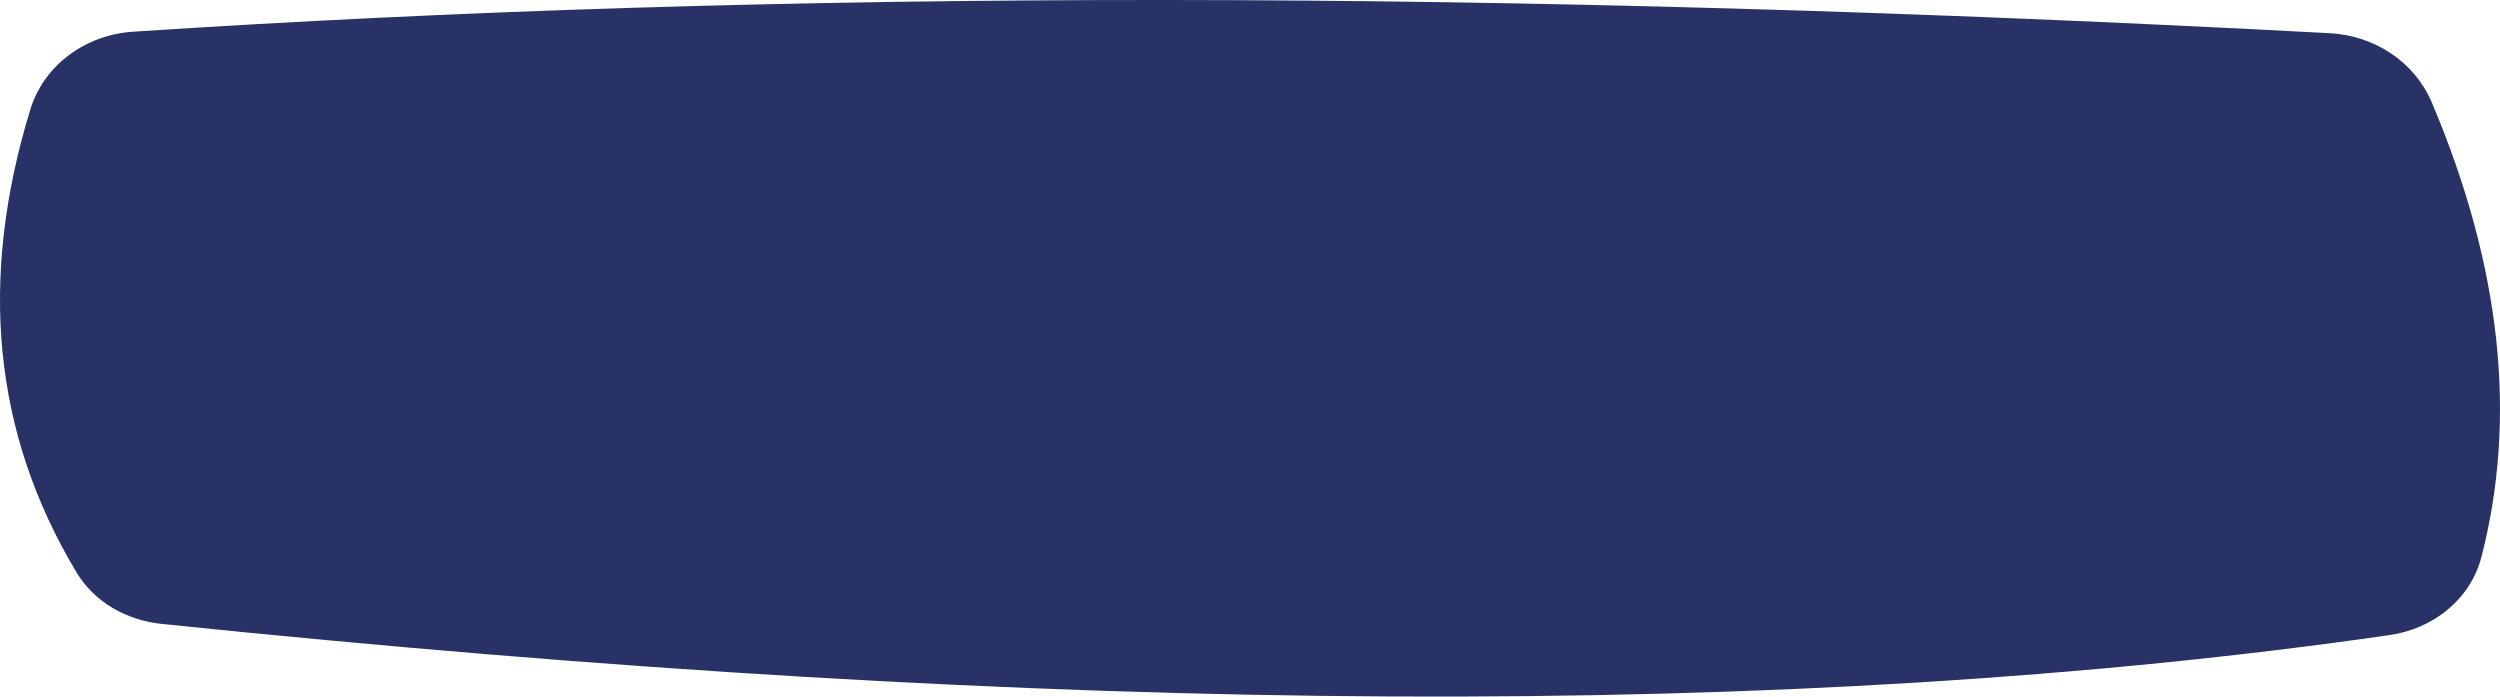 <svg width="323" height="90" viewBox="0 0 323 90" fill="none" xmlns="http://www.w3.org/2000/svg">
<path d="M3.913 14.166C5.698 8.334 11.109 4.497 17.195 4.096C101.158 -1.43 194.782 -1.364 301.007 4.289C306.746 4.594 311.947 7.946 314.188 13.238C323.201 34.528 325.231 54.046 320.595 71.975C319.175 77.468 314.342 81.244 308.726 82.053C232.038 93.113 137.101 92.625 20.89 80.61C16.387 80.144 12.203 77.82 9.875 73.937C-0.926 55.923 -2.793 36.065 3.913 14.166Z" fill="#283266"/>
</svg>
